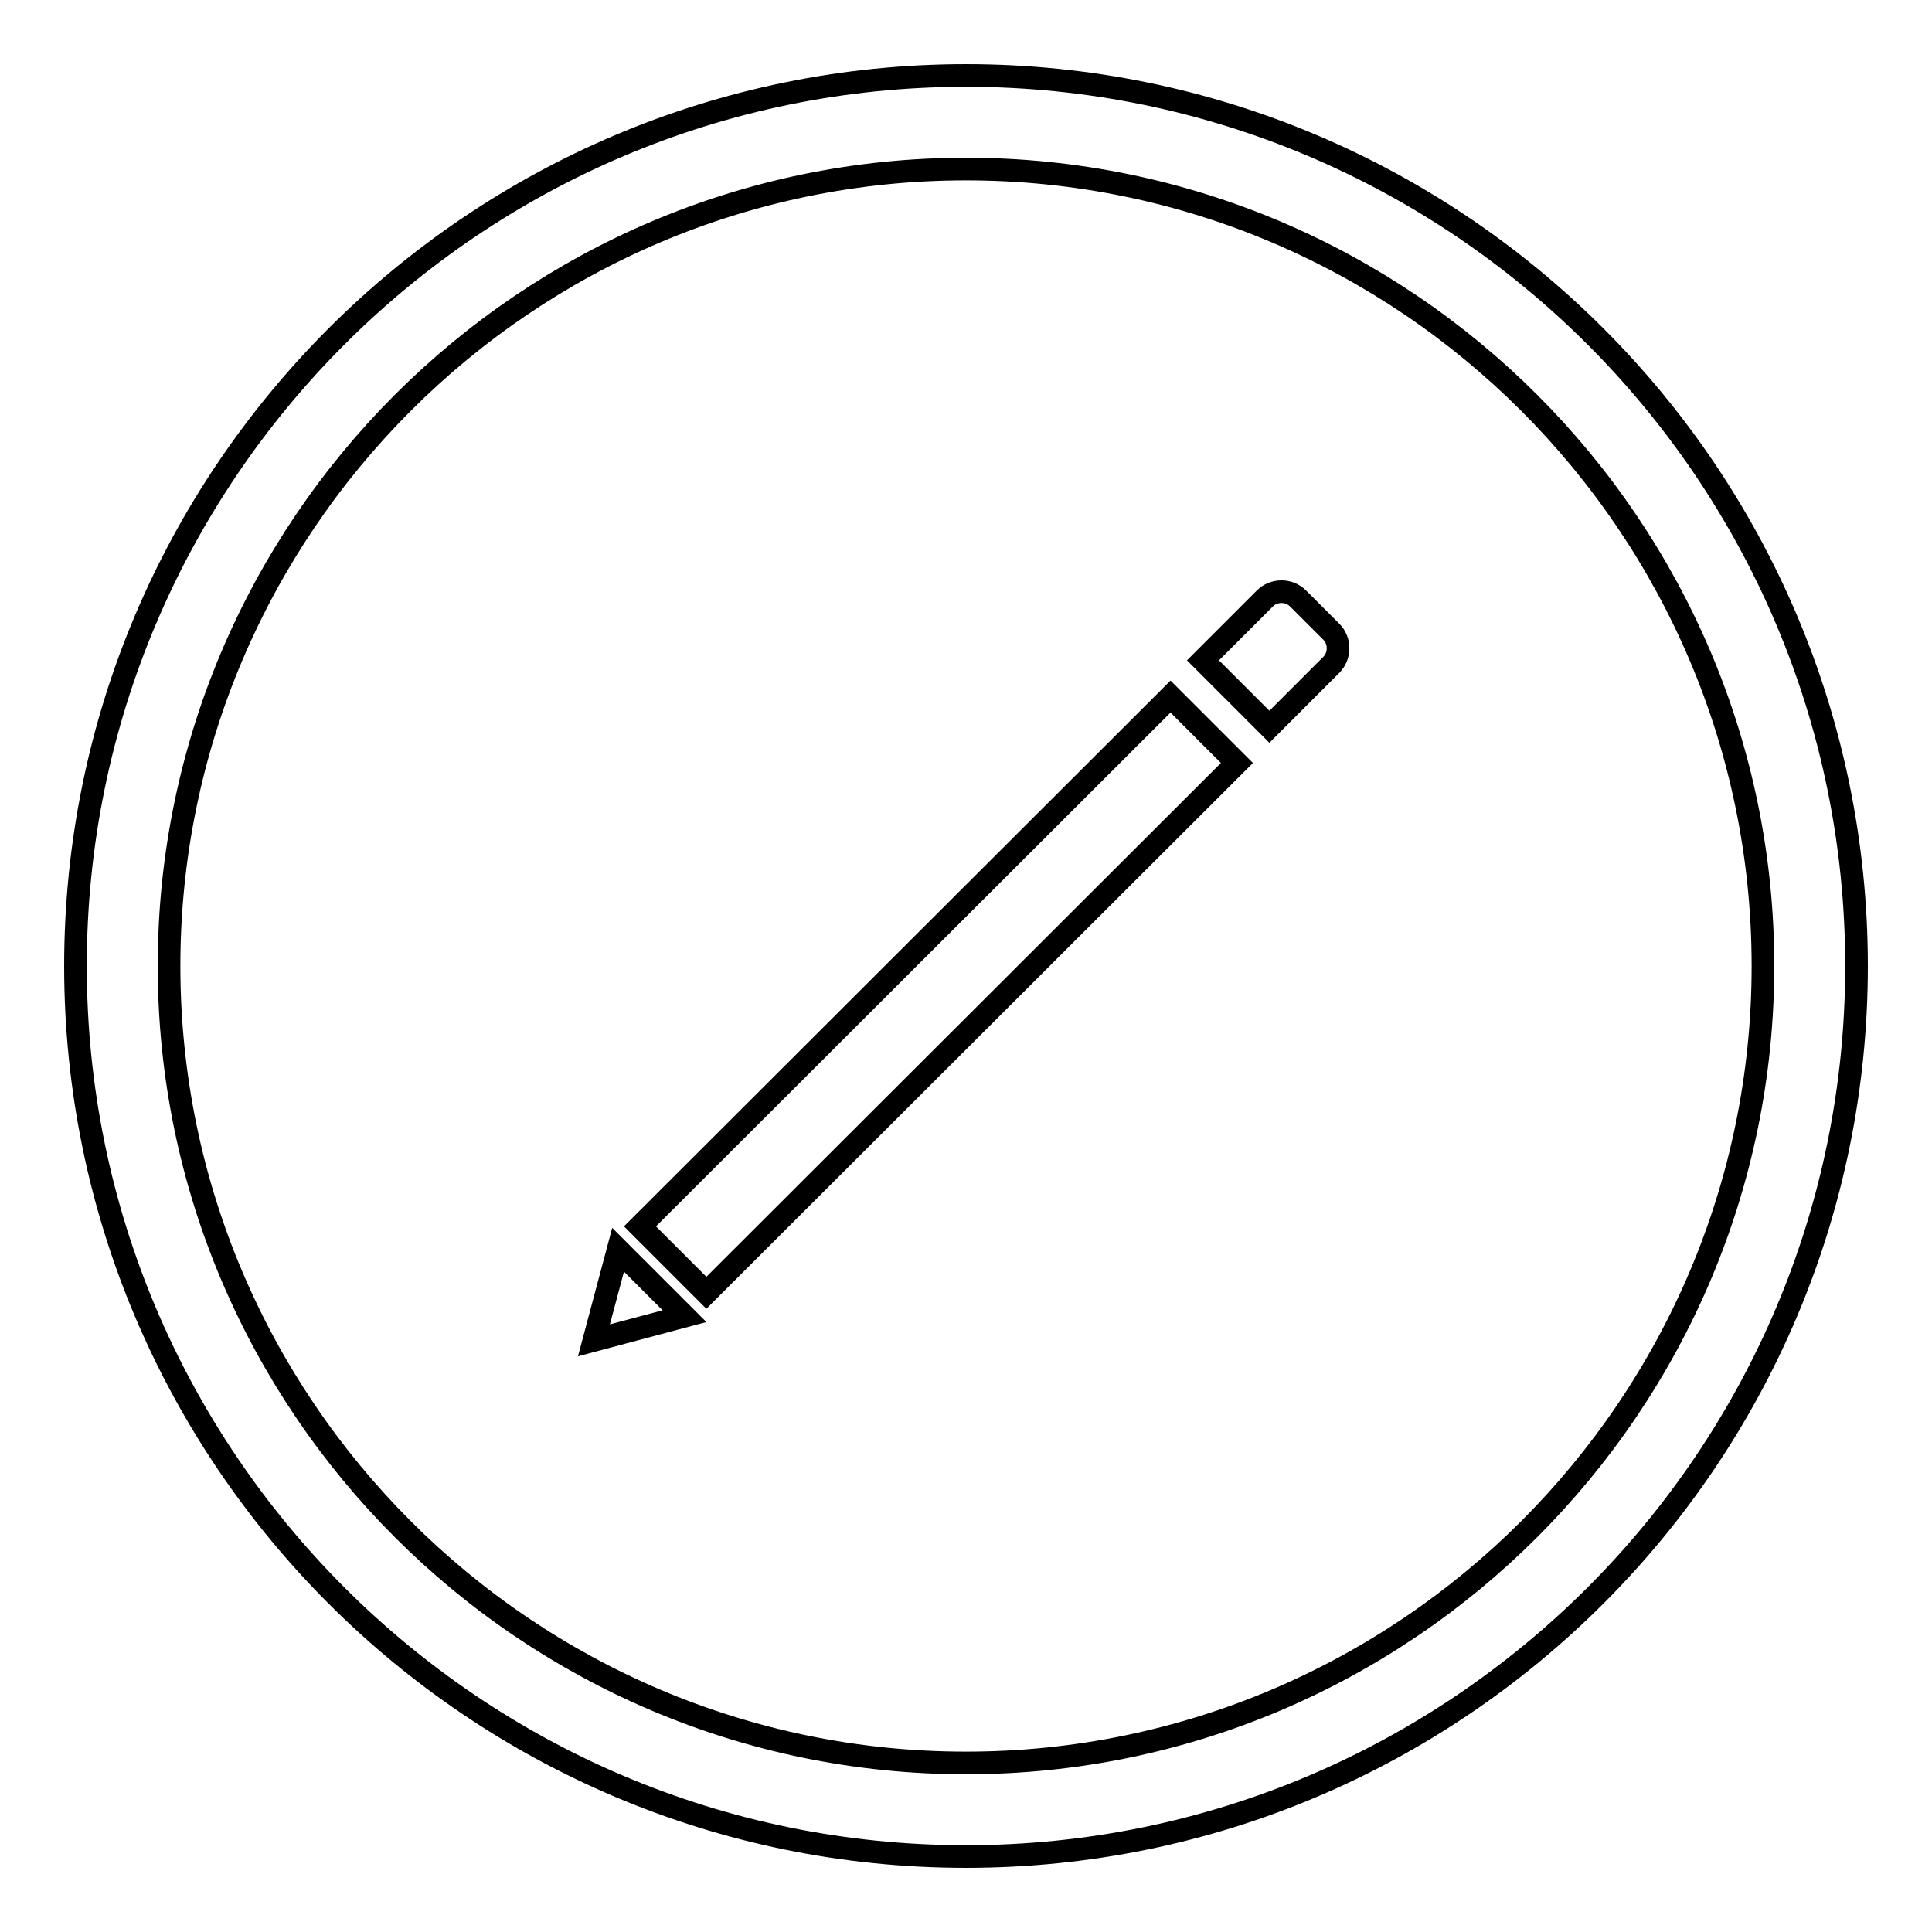 <?xml version="1.0" encoding="utf-8"?>
<!-- Svg Vector Icons : http://www.onlinewebfonts.com/icon -->
<!DOCTYPE svg PUBLIC "-//W3C//DTD SVG 1.1//EN" "http://www.w3.org/Graphics/SVG/1.1/DTD/svg11.dtd">
<svg version="1.1" xmlns="http://www.w3.org/2000/svg" xmlns:xlink="http://www.w3.org/1999/xlink" x="0px" y="0px" viewBox="0 0 256 256" enable-background="new 0 0 256 256" xml:space="preserve">
<g><g><path stroke-width="3" fill-opacity="0" stroke="#000000"  d="M128,246c-65.1,0-118-52.9-118-118C10,62.9,62.9,10,128,10c65.1,0,118,52.9,118,118C246,193.1,193.1,246,128,246z M128,22.4C69.8,22.4,22.4,69.8,22.4,128S69.8,233.6,128,233.6c58.2,0,105.6-47.4,105.6-105.6S186.2,22.4,128,22.4z"/><path stroke-width="3" fill-opacity="0" stroke="#000000"  d="M176.4,83.7l-4.4-4.4c-1.2-1.2-3.2-1.2-4.4,0l-8.2,8.2l8.8,8.8l8.2-8.2C177.6,86.9,177.6,84.9,176.4,83.7z"/><path stroke-width="3" fill-opacity="0" stroke="#000000"  d="M155.1,92.3l8.8,8.8l-70.3,70.2l-8.8-8.8L155.1,92.3L155.1,92.3z"/><path stroke-width="3" fill-opacity="0" stroke="#000000"  d="M90.7,174.4l-12,3.2l3.2-12L90.7,174.4z"/></g></g>
</svg>